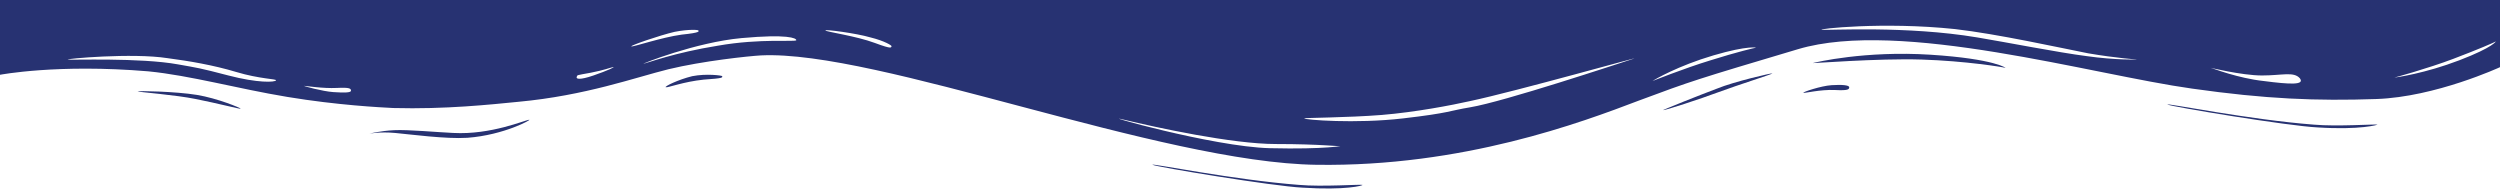 <svg width="1000" height="77" viewBox="0 0 1000 77" fill="none" xmlns="http://www.w3.org/2000/svg">
<path d="M1000 26.867C1000 26.867 974.25 38.777 950.617 39.608C926.631 40.439 906.173 39.608 876.896 35.453C837.037 29.914 760.141 7.478 719.224 19.666C678.307 31.852 676.543 32.407 655.732 40.162C632.451 49.025 585.185 66.752 526.631 65.921C464.198 65.09 350.97 19.942 304.409 22.158C299.471 22.435 281.129 24.374 267.372 27.698C253.968 31.022 234.215 38.223 207.407 40.716C196.12 41.824 178.131 43.763 157.319 43.209C152.028 42.932 135.097 42.101 114.991 38.777C94.885 35.453 76.191 30.191 59.259 28.529C22.928 25.482 0 29.914 0 29.914V0H1000V26.867ZM919.929 31.299C917.46 28.529 912.875 30.191 904.762 30.191C896.649 30.191 883.245 26.867 884.303 27.144C885.362 27.421 895.238 31.299 905.467 32.407C916.049 33.791 922.046 34.068 919.929 31.299ZM855.026 23.82C855.026 23.82 846.561 23.266 835.273 21.327C823.986 19.111 798.942 13.572 782.011 11.633C753.086 8.586 726.279 11.633 728.748 11.91C731.57 12.187 762.61 10.248 790.829 14.957C802.469 16.896 823.633 21.05 834.568 22.435C846.208 24.097 855.026 23.82 855.026 23.82ZM653.263 23.543C659.259 21.604 606.349 36.561 588.007 40.439C580.6 42.101 566.138 44.87 552.734 45.978C538.977 47.086 521.34 47.086 521.693 47.363C521.693 47.917 542.152 49.579 561.199 47.363C580.247 45.148 579.541 44.317 588.007 42.932C601.411 40.716 647.266 25.482 653.263 23.543ZM702.293 19.111C702.998 19.111 699.471 18.004 685.362 22.158C671.252 26.313 661.728 31.852 661.023 32.407C660.317 32.684 673.369 27.421 684.303 24.097C694.885 20.773 701.94 19.111 702.293 19.111ZM998.236 16.619C997.884 16.896 991.534 19.666 981.305 23.543C971.076 27.421 956.966 31.299 957.672 31.022C958.377 31.022 970.018 29.36 983.774 24.097C997.531 18.834 998.589 16.342 998.236 16.619ZM110.406 32.13C110.758 31.576 103.704 31.576 94.533 28.806C85.362 26.036 75.485 24.374 67.019 23.266C52.91 21.05 25.75 23.543 27.16 23.82C28.219 24.097 56.085 22.989 71.252 25.759C79.012 27.144 79.718 27.144 91.358 30.191C102.998 33.237 110.053 32.96 110.406 32.13ZM257.496 25.482C258.907 25.205 269.841 21.05 287.125 18.281C304.409 15.234 318.519 16.896 318.519 16.065C318.519 15.234 314.991 13.572 296.649 15.234C278.307 16.896 256.085 25.759 257.496 25.482ZM252.557 18.558C253.263 18.834 264.55 14.957 272.663 13.849C280.776 13.018 279.365 12.464 279.365 12.187C279.365 11.91 275.485 11.633 269.841 12.741C263.845 14.126 251.852 18.281 252.557 18.558ZM330.159 12.187C330.511 12.741 342.504 14.403 349.912 17.173C357.319 19.942 356.261 18.834 356.614 18.558C356.966 18.281 353.792 16.342 348.148 14.957C342.504 13.295 329.806 11.633 330.159 12.187ZM230.688 30.745C230.335 31.576 231.746 32.13 237.39 30.191C243.034 28.252 246.561 26.59 245.15 26.867C243.739 27.144 241.975 27.975 236.332 29.083C230.335 30.191 231.041 29.914 230.688 30.745ZM121.693 34.345C120.988 34.345 129.101 36.561 133.333 36.838C137.566 37.115 140.388 37.115 140.388 36.284C140.388 35.453 140.035 34.899 134.744 35.176C129.101 35.453 122.399 34.345 121.693 34.345ZM536.861 58.443C536.508 58.719 528.395 57.611 510.406 57.611C492.769 57.611 462.434 50.964 449.735 47.917C437.037 44.87 485.009 58.719 507.936 59.273C530.864 59.827 537.213 58.166 536.861 58.443Z" fill="#273272"/>
<path d="M950.97 49.856C950.617 49.579 934.744 50.687 925.573 49.856C899.824 47.917 865.609 40.993 867.019 41.824C868.43 42.655 915.344 50.41 926.984 50.964C944.268 52.072 951.323 49.856 950.97 49.856Z" fill="#273272"/>
<path d="M802.116 27.144C801.411 26.867 786.243 24.374 768.607 23.82C750.97 23.266 723.81 25.482 725.22 25.205C726.279 24.928 746.032 20.219 772.134 21.881C798.236 23.543 802.822 27.421 802.116 27.144Z" fill="#273272"/>
<path d="M721.34 37.115C720.988 36.838 728.395 34.345 732.628 34.068C736.861 33.791 739.683 34.068 739.683 34.899C739.683 35.73 739.33 36.284 734.039 36.007C728.042 35.73 721.693 37.392 721.34 37.115Z" fill="#273272"/>
<path d="M708.995 29.36C708.995 29.083 693.474 32.684 686.772 35.453C680.071 37.946 664.903 44.04 665.256 44.04C665.608 44.316 680.071 39.608 687.478 36.838C694.885 34.068 708.995 29.637 708.995 29.36Z" fill="#273272"/>
<path d="M544.974 73.953C544.621 73.676 528.748 74.784 519.577 73.953C493.827 72.014 459.612 65.09 461.023 65.921C462.434 66.752 509.347 74.507 520.988 75.061C538.272 76.169 545.326 74.23 544.974 73.953Z" fill="#273272"/>
<path d="M147.795 53.457C147.795 53.457 152.028 52.626 158.025 53.18C164.021 53.734 178.483 55.673 186.949 55.119C201.764 54.011 213.051 47.64 211.64 47.917C210.229 47.917 196.473 54.011 181.305 53.18C174.956 52.903 163.316 51.795 157.672 52.072C152.028 52.349 147.795 53.457 147.795 53.457Z" fill="#273272"/>
<path d="M266.314 34.899C267.019 35.176 273.369 32.684 281.481 31.852C289.594 31.299 288.889 31.022 288.889 30.468C288.889 30.191 282.54 29.36 276.896 30.468C271.252 31.852 265.608 34.622 266.314 34.899Z" fill="#273272"/>
<path d="M55.026 36.561C55.026 36.284 70.194 36.561 78.66 37.946C87.125 39.331 96.296 43.209 96.296 43.486C96.296 43.763 86.772 41.27 78.307 39.608C70.194 37.946 55.379 36.838 55.026 36.561Z" fill="#273272"/>
</svg>
